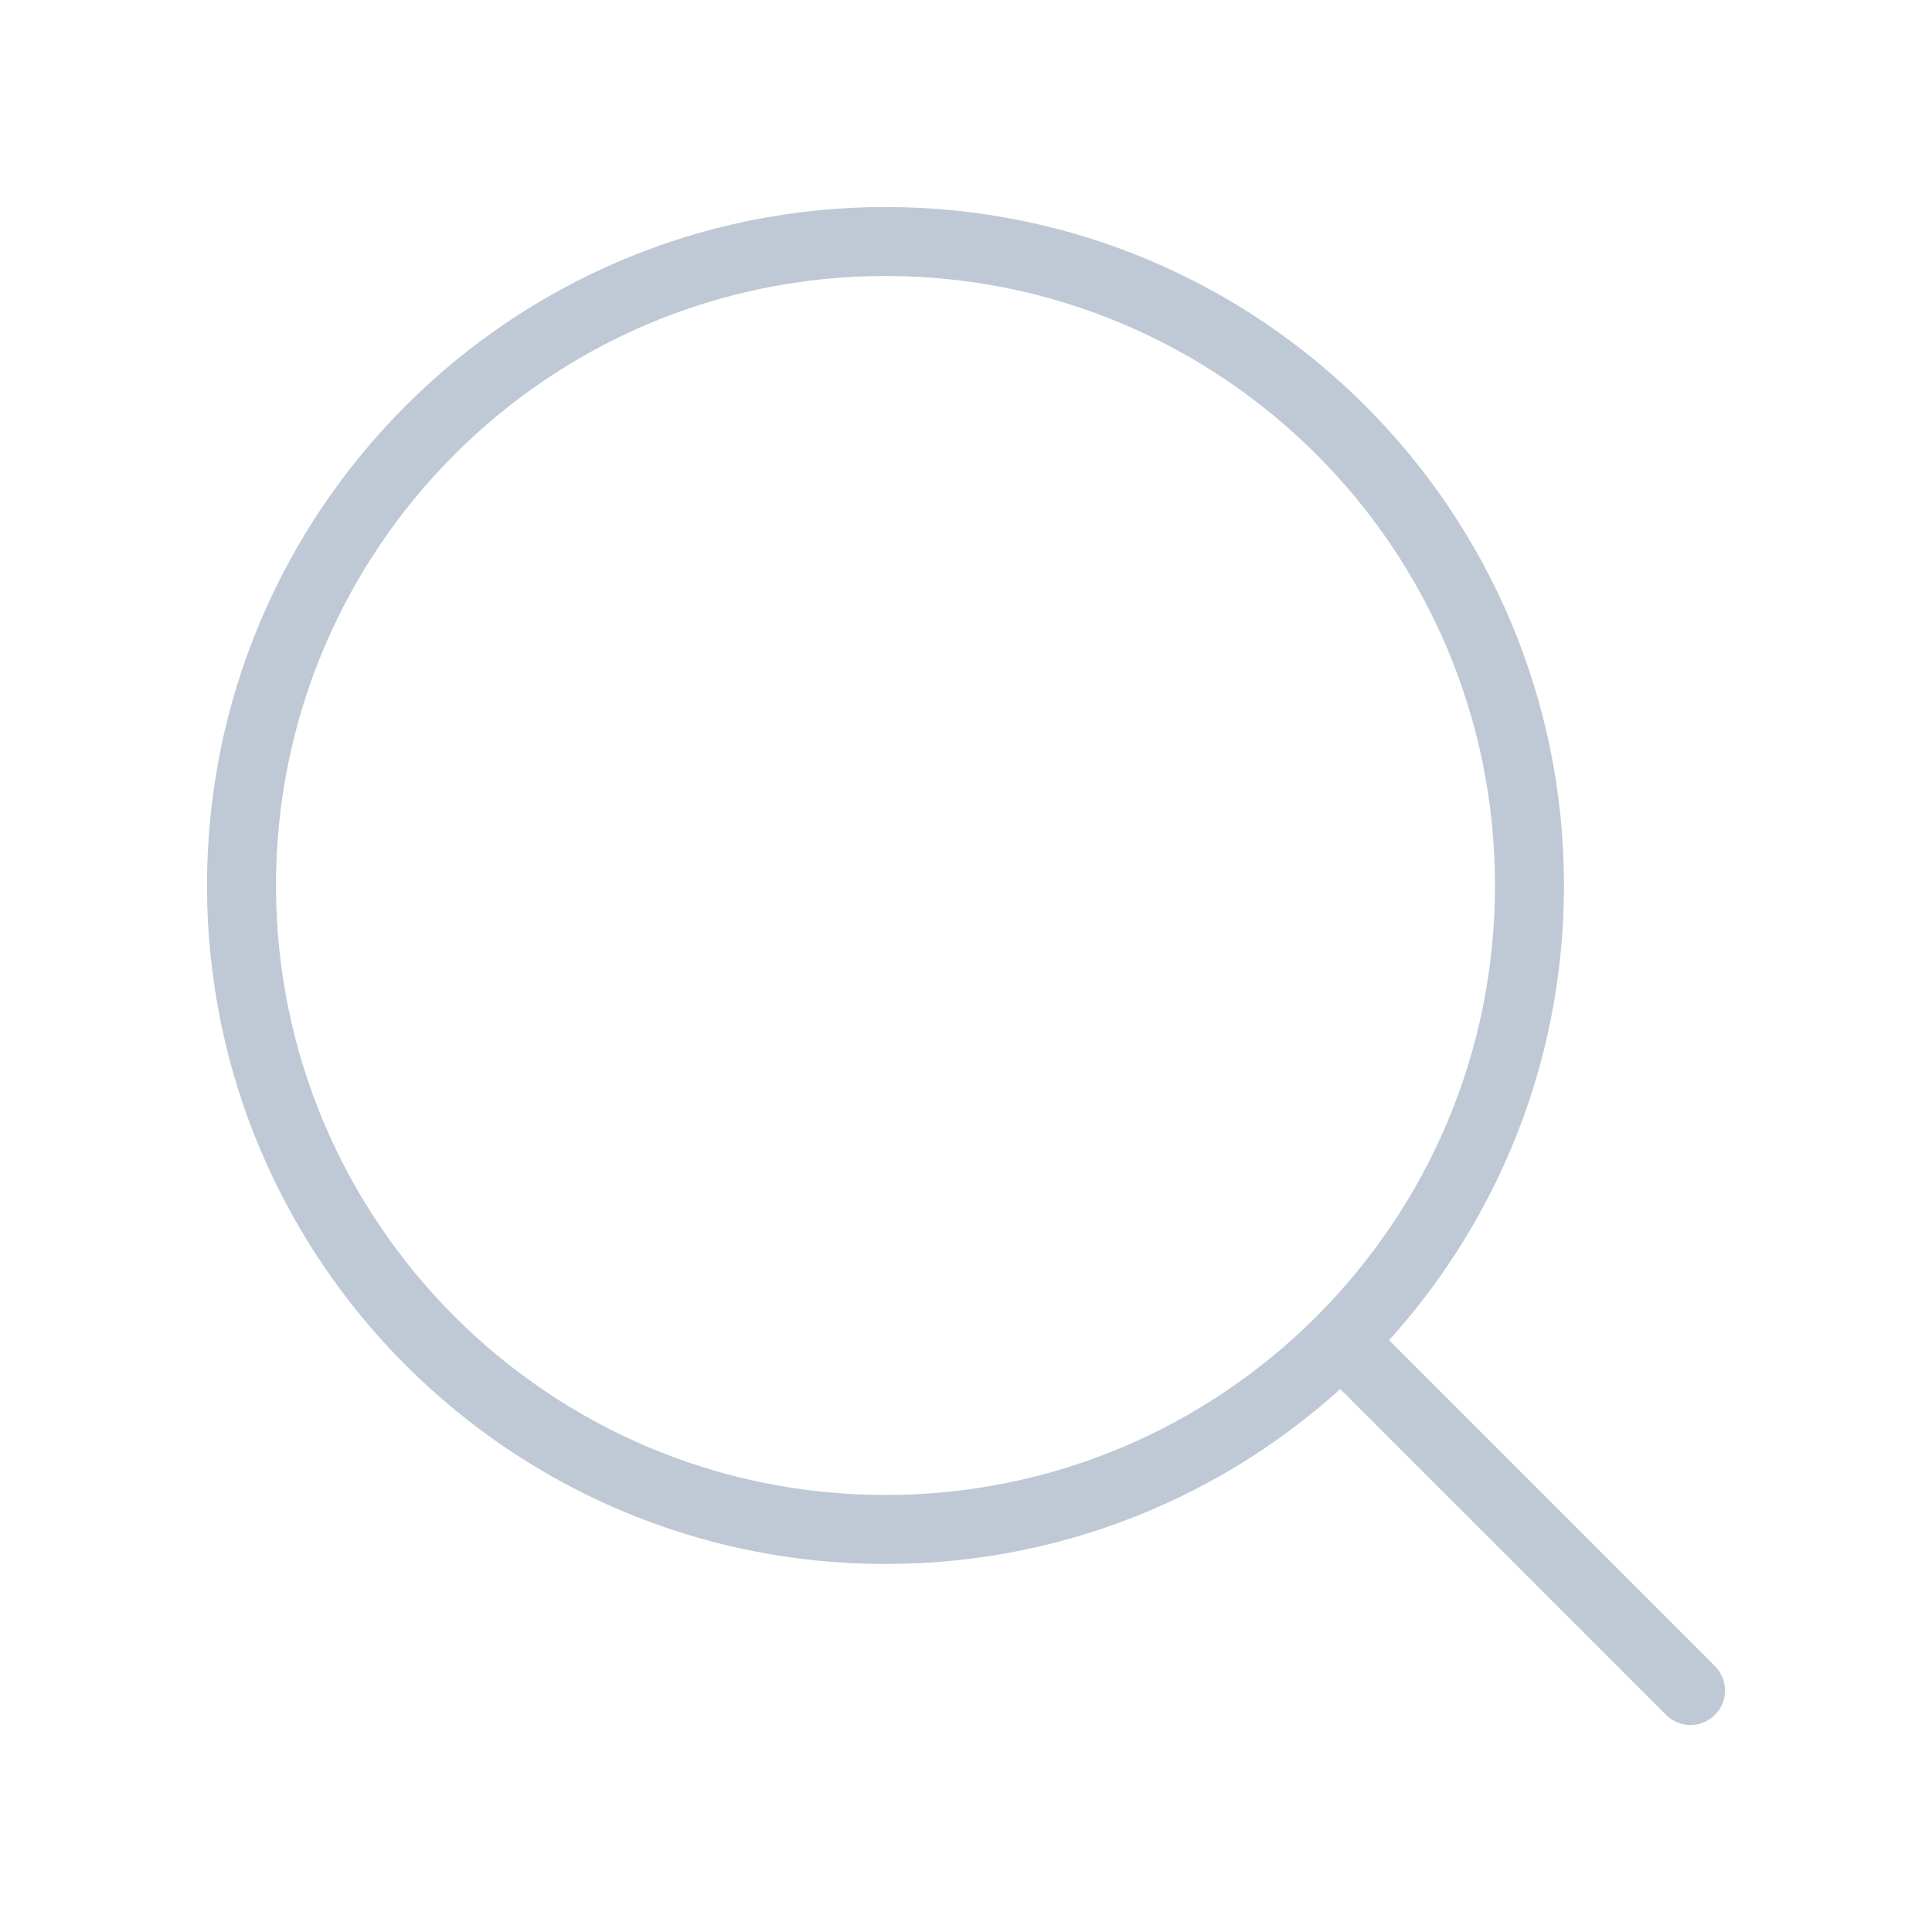 <svg width="56" height="56" viewBox="0 0 56 56" fill="none" xmlns="http://www.w3.org/2000/svg">
<path d="M25.667 44.333C35.976 44.333 44.333 35.976 44.333 25.667C44.333 15.357 35.976 7 25.667 7C15.357 7 7 15.357 7 25.667C7 35.976 15.357 44.333 25.667 44.333Z" stroke="#BEC9D5" stroke-width="2" stroke-linecap="round" stroke-linejoin="round"/>
<path d="M49 49L38.967 38.967" stroke="#BEC9D5" stroke-width="2" stroke-linecap="round" stroke-linejoin="round"/>
</svg>
